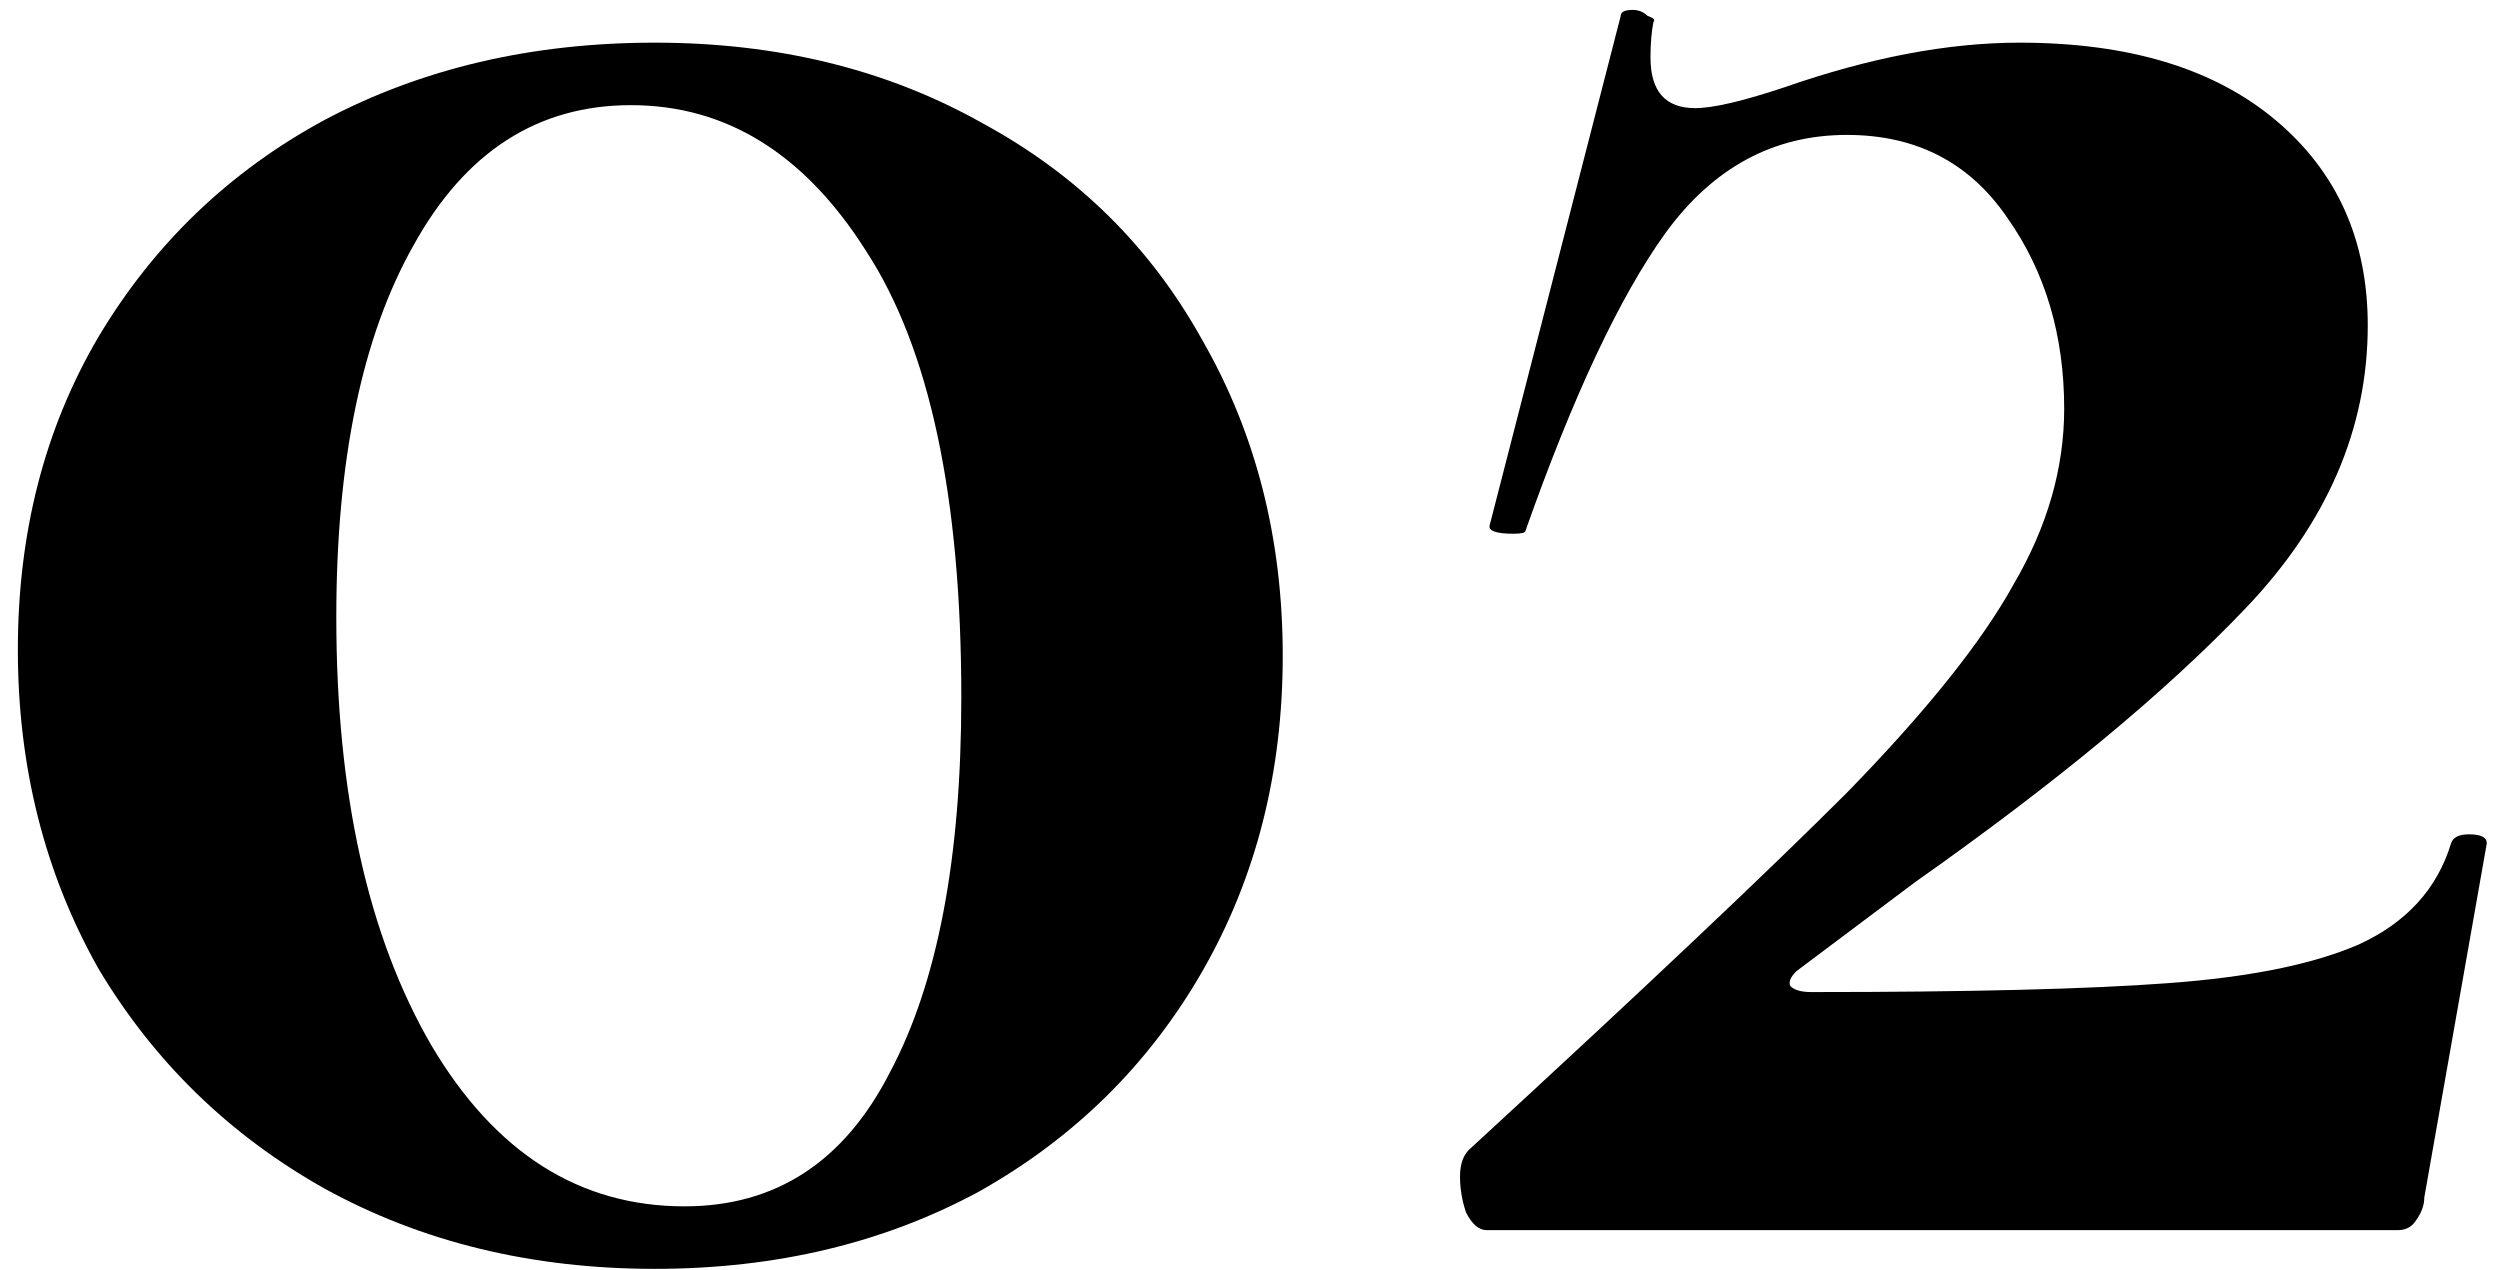 <?xml version="1.0" encoding="UTF-8"?> <svg xmlns="http://www.w3.org/2000/svg" width="126" height="64" viewBox="0 0 126 64" fill="none"> <path d="M33 63.95C26.8 63.95 21.25 62.6 16.35 59.9C11.55 57.2 7.75 53.5 4.95 48.8C2.25 44 0.9 38.65 0.9 32.75C0.9 26.85 2.25 21.6 4.95 17C7.75 12.3 11.55 8.65 16.35 6.05C21.25 3.45 26.8 2.15 33 2.15C39.2 2.15 44.7 3.5 49.5 6.2C54.3 8.8 58 12.45 60.6 17.15C63.3 21.85 64.65 27.15 64.65 33.05C64.65 38.95 63.3 44.25 60.6 48.95C57.9 53.65 54.15 57.35 49.35 60.05C44.55 62.65 39.1 63.95 33 63.95ZM34.5 60.8C39.1 60.8 42.55 58.55 44.85 54.05C47.25 49.55 48.45 43.25 48.45 35.15C48.45 25.05 46.85 17.55 43.65 12.65C40.55 7.75 36.6 5.3 31.8 5.3C27.1 5.3 23.45 7.65 20.85 12.35C18.25 16.95 16.95 23.2 16.95 31.1C16.95 40 18.55 47.2 21.75 52.7C24.95 58.1 29.2 60.8 34.5 60.8Z" fill="black"></path> <path d="M74.035 57.95C82.735 49.95 89.085 43.95 93.085 39.95C97.085 35.85 99.885 32.35 101.485 29.45C103.185 26.55 104.035 23.6 104.035 20.6C104.035 16.9 103.085 13.7 101.185 11C99.285 8.2 96.585 6.8 93.085 6.8C89.385 6.8 86.335 8.45 83.935 11.75C81.635 14.95 79.285 19.95 76.885 26.75C76.885 26.85 76.685 26.9 76.285 26.9C75.385 26.9 74.985 26.75 75.085 26.45L81.685 0.8C81.685 0.6 81.885 0.5 82.285 0.5C82.585 0.5 82.835 0.6 83.035 0.8C83.335 0.9 83.435 1 83.335 1.1C83.235 1.6 83.185 2.2 83.185 2.9C83.185 4.6 83.935 5.45 85.435 5.45C86.335 5.45 87.835 5.1 89.935 4.4C94.235 2.9 98.185 2.15 101.785 2.15C107.285 2.15 111.585 3.45 114.685 6.05C117.785 8.65 119.335 12.1 119.335 16.4C119.335 21.6 117.285 26.35 113.185 30.65C109.185 34.85 103.635 39.45 96.535 44.45L90.535 48.95C90.235 49.25 90.135 49.5 90.235 49.7C90.435 49.9 90.785 50 91.285 50C99.285 50 105.285 49.85 109.285 49.55C113.385 49.25 116.585 48.6 118.885 47.6C121.285 46.5 122.835 44.8 123.535 42.5C123.635 42.2 123.935 42.05 124.435 42.05C125.035 42.05 125.335 42.2 125.335 42.5L122.185 60.35C122.185 60.75 122.035 61.15 121.735 61.55C121.535 61.85 121.235 62 120.835 62H74.935C74.535 62 74.185 61.7 73.885 61.1C73.685 60.5 73.585 59.9 73.585 59.3C73.585 58.7 73.735 58.25 74.035 57.95Z" fill="black"></path> </svg> 